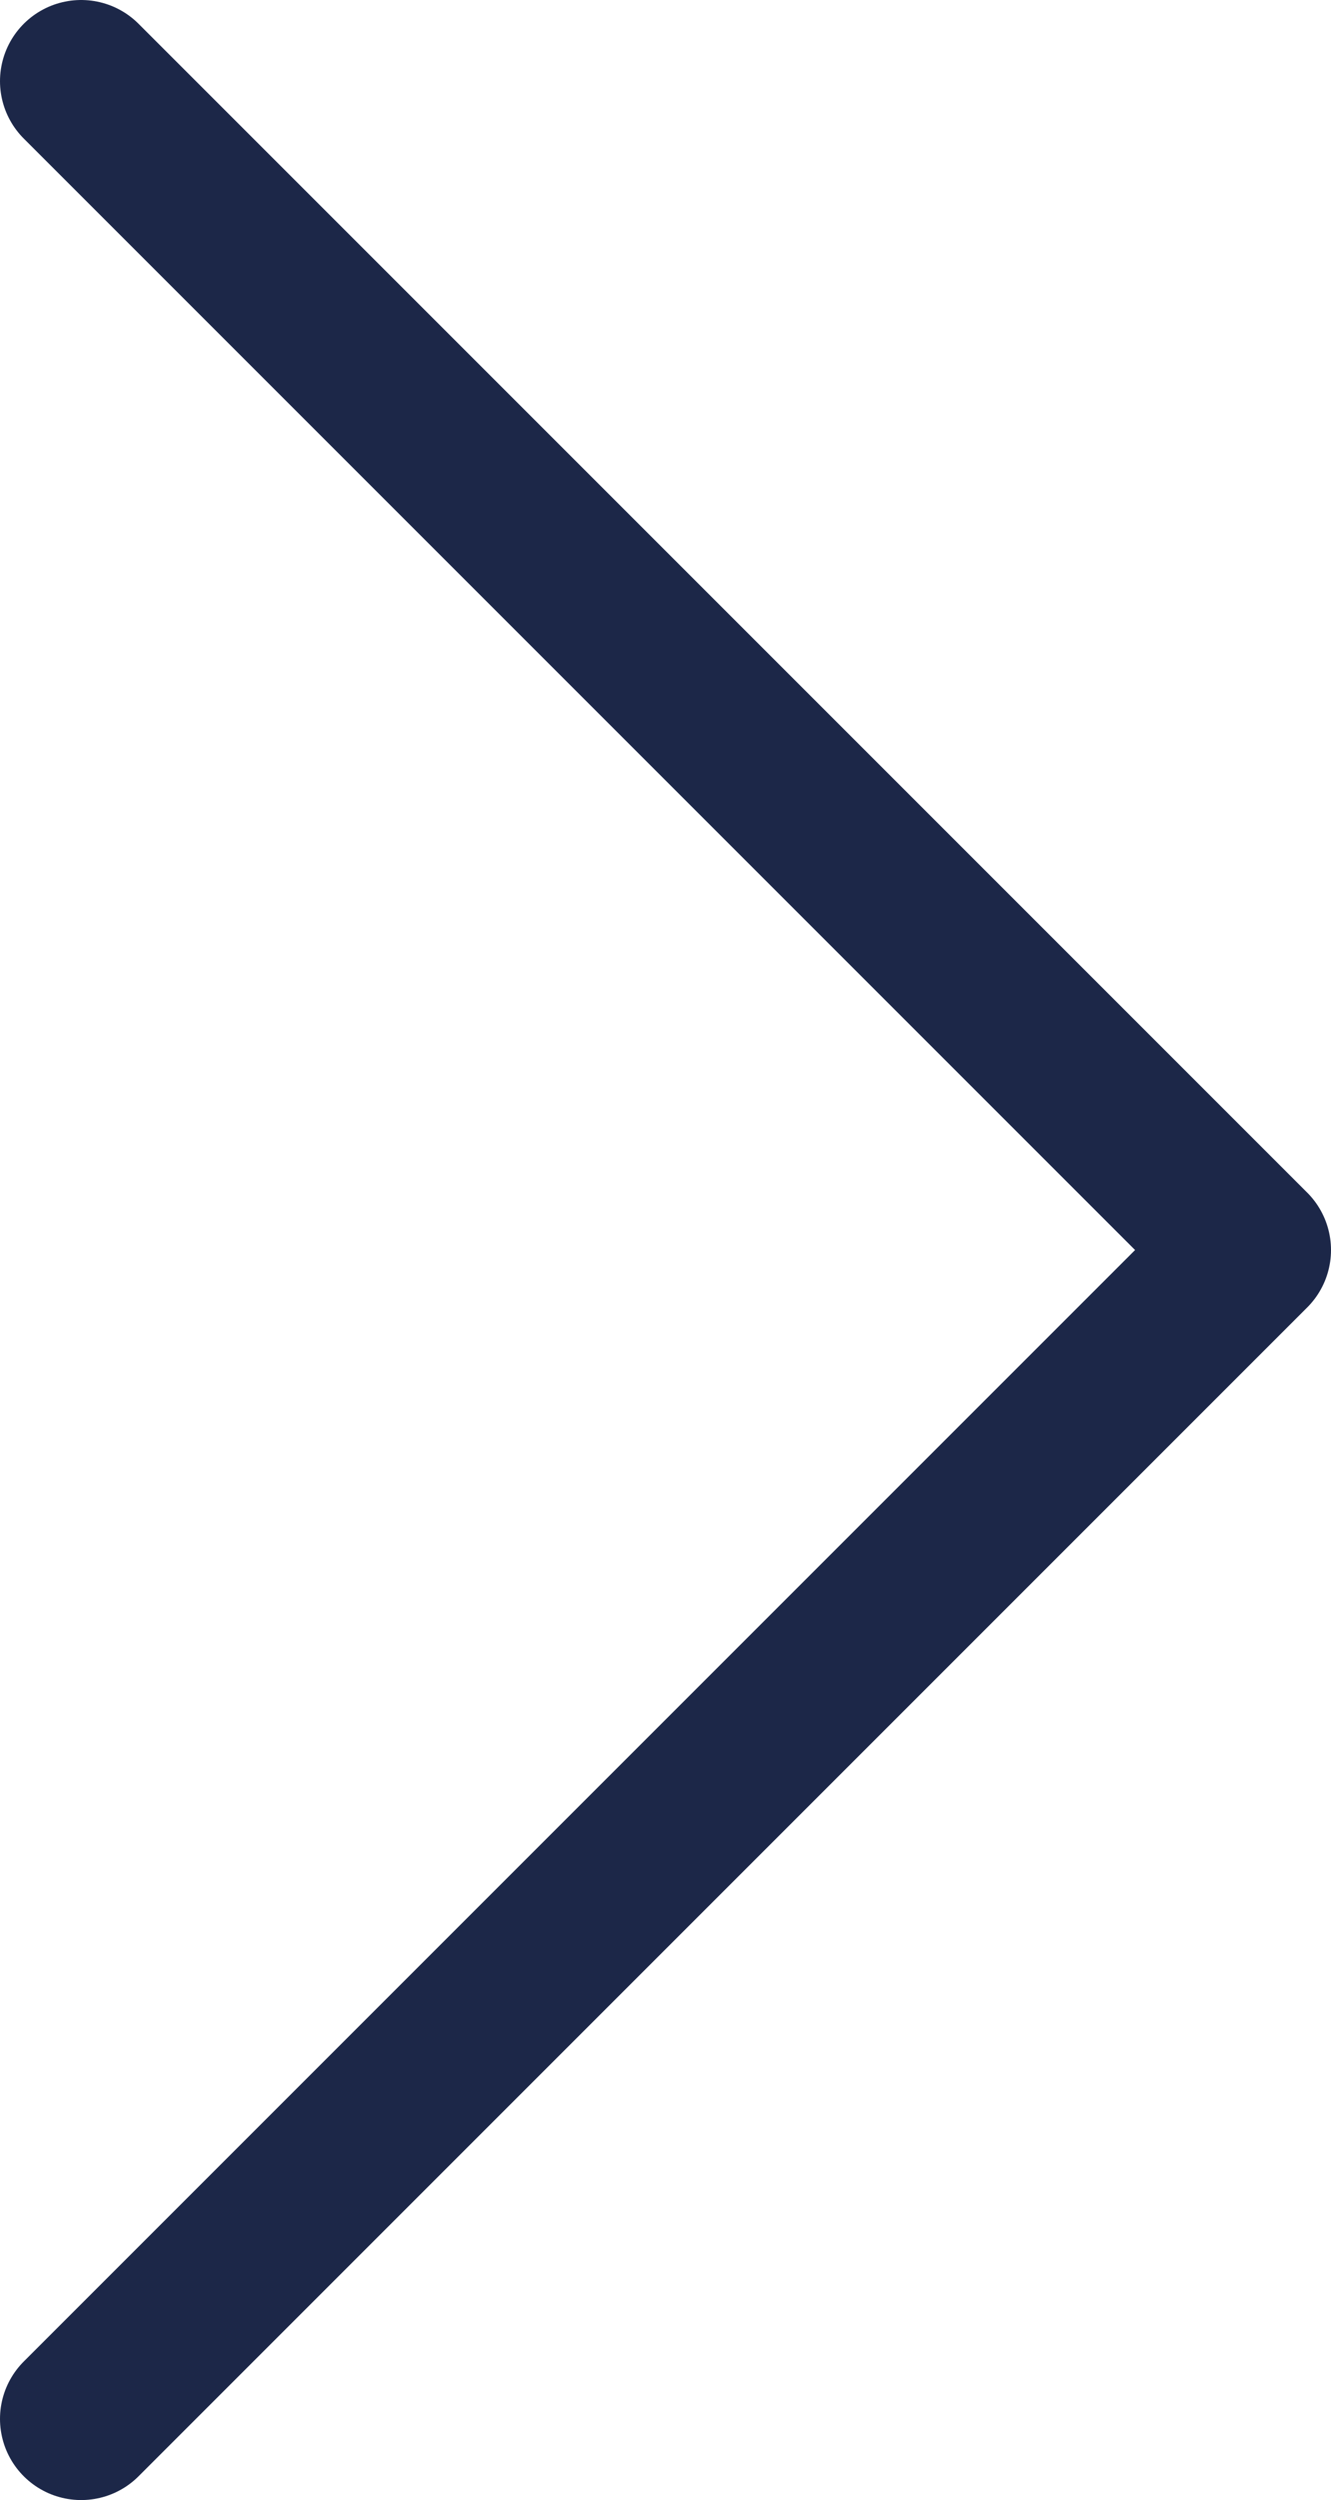 <?xml version="1.0" encoding="UTF-8"?> <svg xmlns="http://www.w3.org/2000/svg" width="164" height="308" viewBox="0 0 164 308" fill="none"> <path d="M10 10L154 154L10 298" stroke="#1C2748" stroke-width="20" stroke-linecap="round" stroke-linejoin="round"></path> </svg> 
